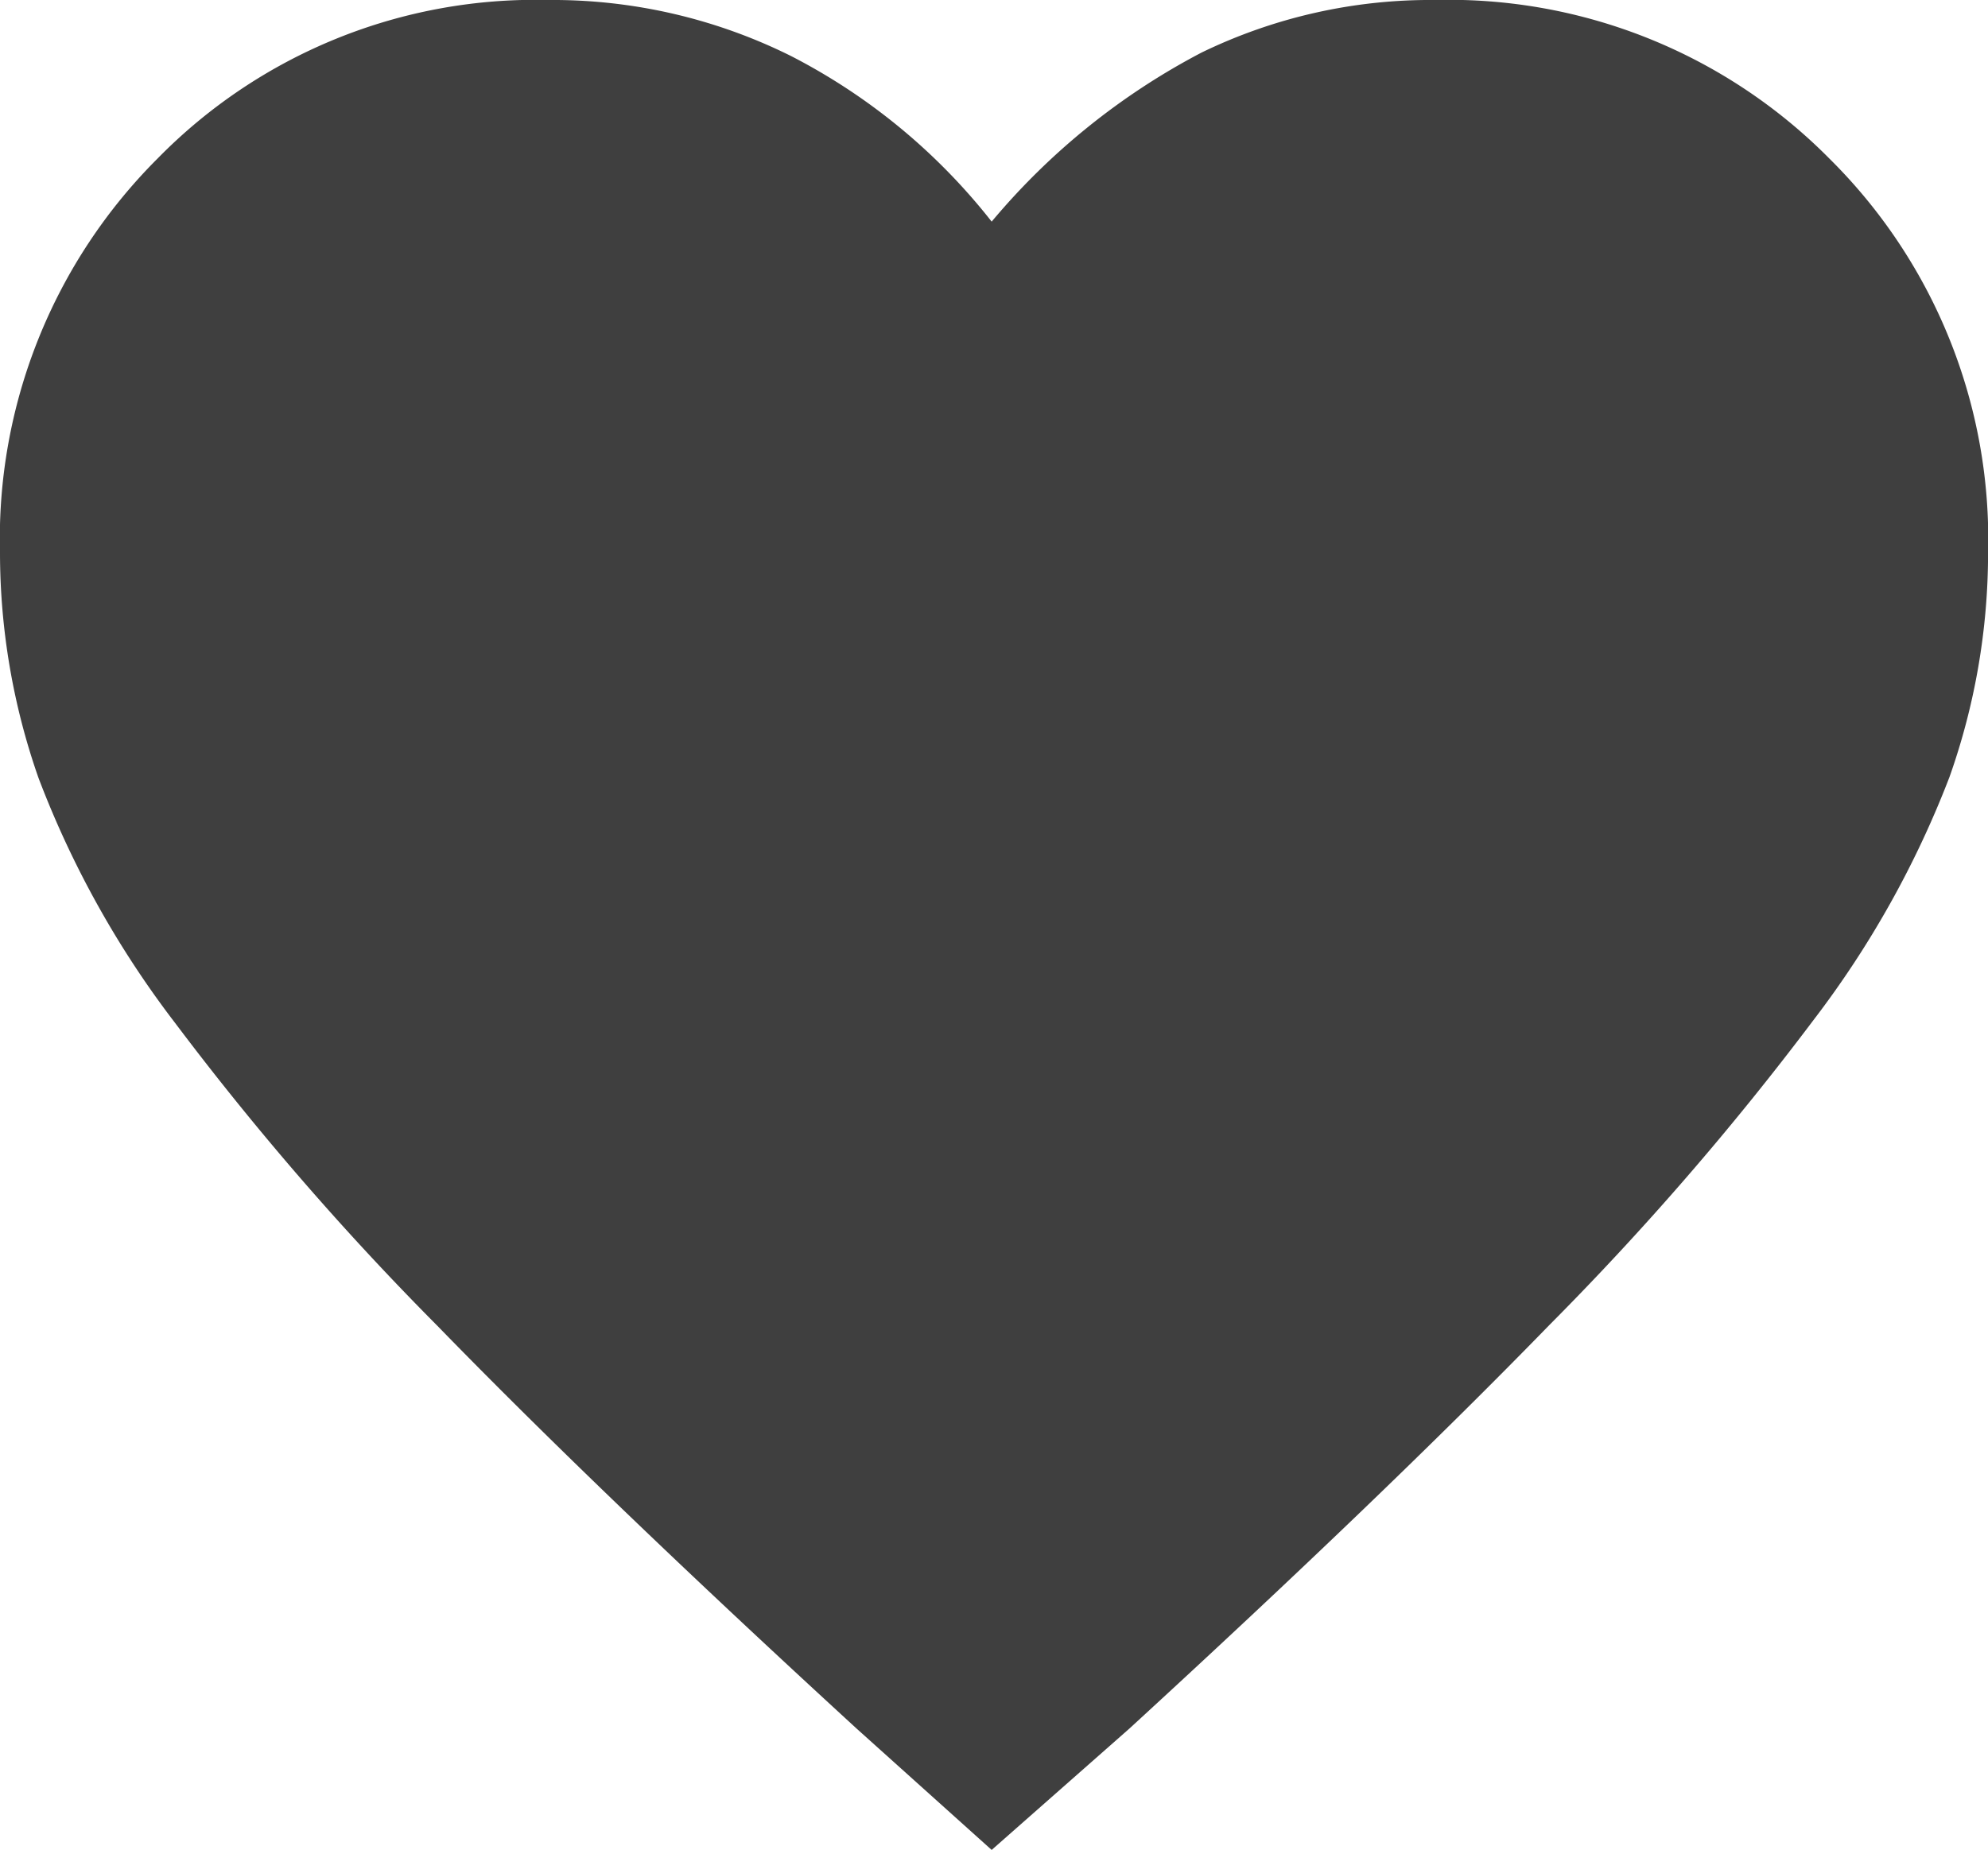 <svg xmlns="http://www.w3.org/2000/svg" width="27.254" height="25.367" viewBox="0 0 27.254 25.367">
  <path id="Heart_Icon" d="M67.595-854.633,65.74-856.3q-3.487-3.2-5.742-5.518a40.036,40.036,0,0,1-3.6-4.158,13.243,13.243,0,0,1-1.871-3.359A9.348,9.348,0,0,1,54-872.419a7.367,7.367,0,0,1,2.159-5.406A7.248,7.248,0,0,1,61.517-880a7.335,7.335,0,0,1,3.327.768,8.342,8.342,0,0,1,2.751,2.271,9.472,9.472,0,0,1,2.879-2.319,7.182,7.182,0,0,1,3.2-.72,7.339,7.339,0,0,1,5.406,2.175,7.339,7.339,0,0,1,2.175,5.406,9.209,9.209,0,0,1-.528,3.071,13.358,13.358,0,0,1-1.871,3.343,40.2,40.2,0,0,1-3.615,4.174q-2.271,2.335-5.758,5.534Z" transform="translate(-54 880)" fill="#3f3f3f"/>
</svg>
